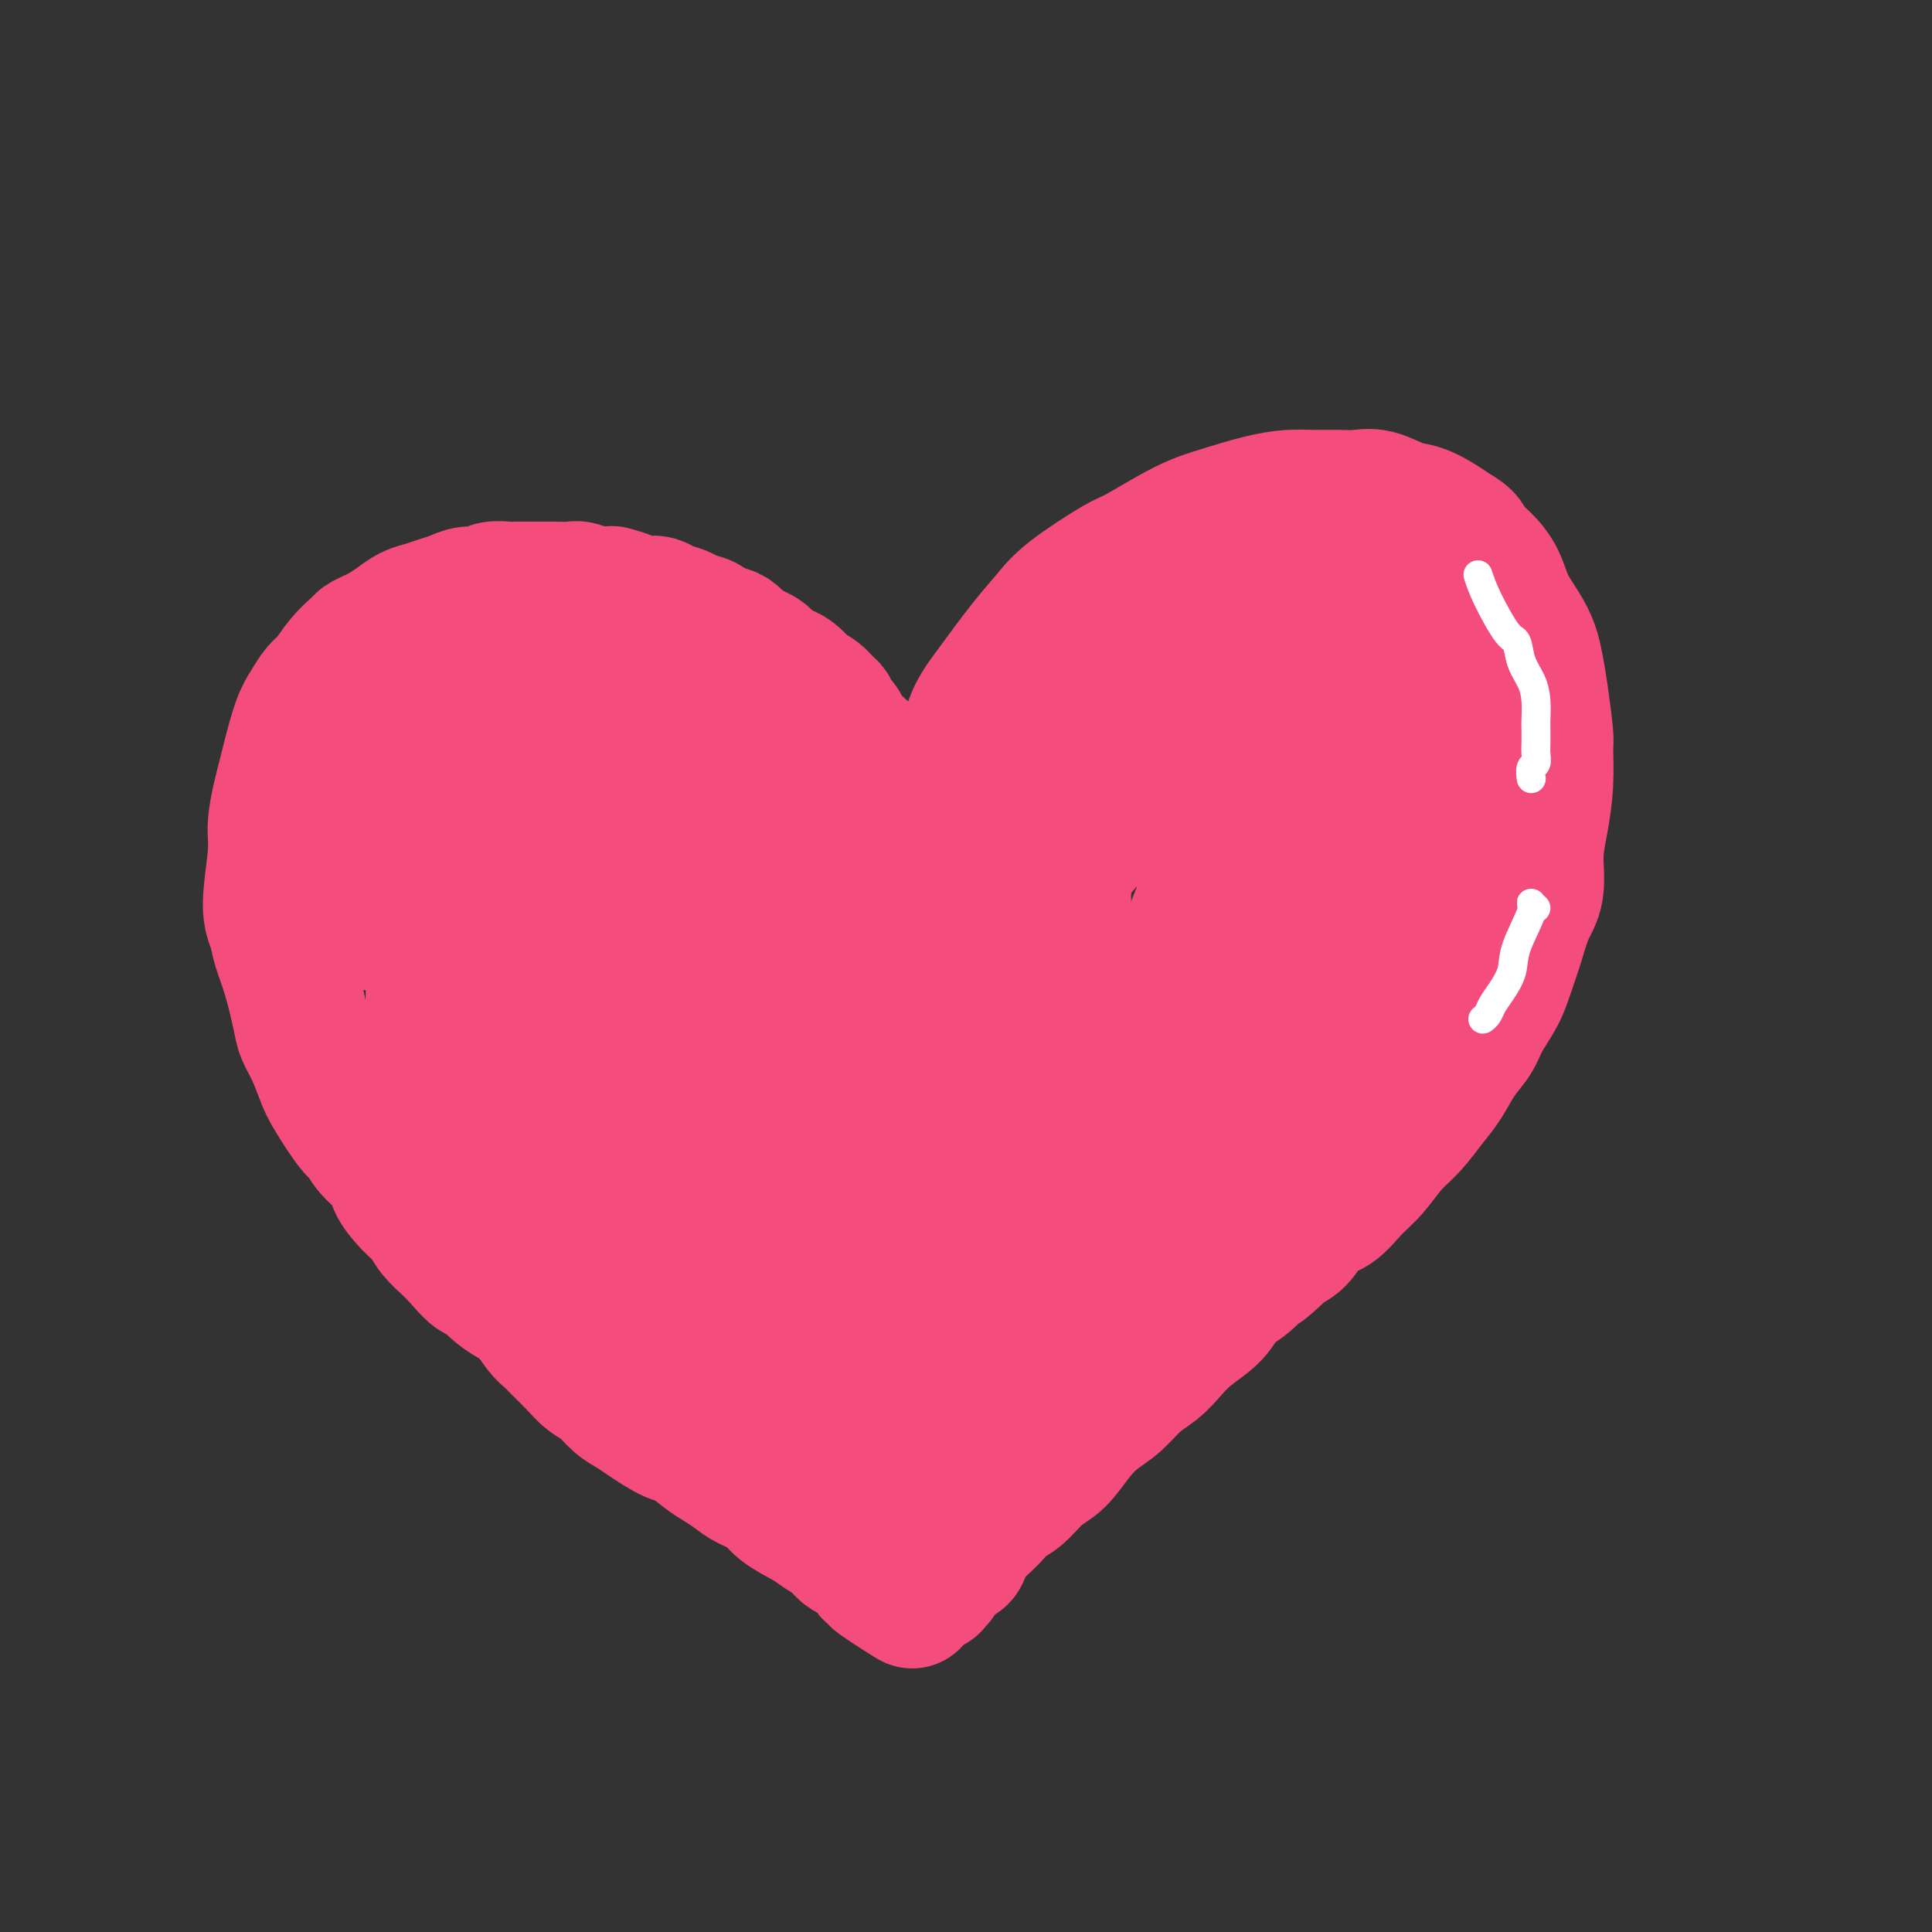 <svg viewBox='0 0 400 400' version='1.1' xmlns='http://www.w3.org/2000/svg' xmlns:xlink='http://www.w3.org/1999/xlink'><rect x="0" y="0" width="400" height="400" fill="#333333" stroke="none"/><g fill='none' stroke='#F44C7D' stroke-width='28' stroke-linecap='round' stroke-linejoin='round'><path d='M193,179c-0.372,-0.029 -0.745,-0.058 0,-4c0.745,-3.942 2.606,-11.795 4,-16c1.394,-4.205 2.319,-4.760 3,-6c0.681,-1.240 1.117,-3.165 2,-5c0.883,-1.835 2.212,-3.581 4,-6c1.788,-2.419 4.036,-5.510 6,-8c1.964,-2.490 3.644,-4.378 5,-6c1.356,-1.622 2.388,-2.976 5,-5c2.612,-2.024 6.804,-4.716 9,-6c2.196,-1.284 2.396,-1.160 4,-2c1.604,-0.840 4.613,-2.646 7,-4c2.387,-1.354 4.153,-2.258 6,-3c1.847,-0.742 3.775,-1.323 6,-2c2.225,-0.677 4.748,-1.449 7,-2c2.252,-0.551 4.232,-0.882 6,-1c1.768,-0.118 3.323,-0.025 5,0c1.677,0.025 3.477,-0.019 5,0c1.523,0.019 2.771,0.102 4,0c1.229,-0.102 2.440,-0.389 4,0c1.560,0.389 3.470,1.455 5,2c1.530,0.545 2.681,0.570 4,1c1.319,0.430 2.805,1.266 4,2c1.195,0.734 2.097,1.367 3,2'/><path d='M301,110c3.016,1.628 2.555,2.199 3,3c0.445,0.801 1.797,1.831 3,3c1.203,1.169 2.259,2.478 3,4c0.741,1.522 1.168,3.256 2,5c0.832,1.744 2.069,3.497 3,5c0.931,1.503 1.556,2.755 2,4c0.444,1.245 0.708,2.483 1,4c0.292,1.517 0.611,3.313 1,6c0.389,2.687 0.846,6.263 1,8c0.154,1.737 0.004,1.633 0,3c-0.004,1.367 0.136,4.205 0,7c-0.136,2.795 -0.550,5.547 -1,8c-0.450,2.453 -0.936,4.605 -1,7c-0.064,2.395 0.293,5.031 0,7c-0.293,1.969 -1.237,3.272 -2,5c-0.763,1.728 -1.344,3.883 -2,6c-0.656,2.117 -1.386,4.196 -2,6c-0.614,1.804 -1.112,3.333 -2,5c-0.888,1.667 -2.165,3.473 -3,5c-0.835,1.527 -1.227,2.775 -2,4c-0.773,1.225 -1.928,2.426 -3,4c-1.072,1.574 -2.061,3.520 -3,5c-0.939,1.480 -1.829,2.495 -3,4c-1.171,1.505 -2.623,3.499 -4,5c-1.377,1.501 -2.679,2.507 -4,4c-1.321,1.493 -2.660,3.471 -4,5c-1.340,1.529 -2.679,2.609 -4,4c-1.321,1.391 -2.622,3.095 -4,4c-1.378,0.905 -2.833,1.013 -4,2c-1.167,0.987 -2.048,2.853 -3,4c-0.952,1.147 -1.976,1.573 -3,2'/><path d='M266,258c-6.112,6.019 -4.893,4.066 -5,4c-0.107,-0.066 -1.540,1.757 -3,3c-1.460,1.243 -2.945,1.908 -4,3c-1.055,1.092 -1.678,2.612 -3,4c-1.322,1.388 -3.343,2.644 -5,4c-1.657,1.356 -2.950,2.813 -4,4c-1.050,1.187 -1.859,2.104 -3,3c-1.141,0.896 -2.615,1.770 -4,3c-1.385,1.230 -2.680,2.817 -4,4c-1.320,1.183 -2.664,1.963 -4,3c-1.336,1.037 -2.666,2.333 -4,4c-1.334,1.667 -2.674,3.706 -4,5c-1.326,1.294 -2.637,1.844 -4,3c-1.363,1.156 -2.779,2.917 -4,4c-1.221,1.083 -2.249,1.488 -3,2c-0.751,0.512 -1.226,1.131 -2,2c-0.774,0.869 -1.846,1.990 -3,3c-1.154,1.010 -2.389,1.911 -3,3c-0.611,1.089 -0.598,2.368 -1,3c-0.402,0.632 -1.218,0.618 -2,1c-0.782,0.382 -1.530,1.160 -2,2c-0.470,0.840 -0.662,1.741 -1,2c-0.338,0.259 -0.822,-0.122 -1,0c-0.178,0.122 -0.051,0.749 0,1c0.051,0.251 0.025,0.125 0,0'/><path d='M193,174c-0.438,-0.583 -0.876,-1.166 -2,-2c-1.124,-0.834 -2.935,-1.918 -4,-3c-1.065,-1.082 -1.385,-2.162 -2,-3c-0.615,-0.838 -1.526,-1.433 -2,-2c-0.474,-0.567 -0.512,-1.107 -1,-2c-0.488,-0.893 -1.426,-2.140 -2,-3c-0.574,-0.860 -0.784,-1.334 -1,-2c-0.216,-0.666 -0.439,-1.525 -1,-2c-0.561,-0.475 -1.460,-0.565 -2,-1c-0.540,-0.435 -0.721,-1.215 -1,-2c-0.279,-0.785 -0.655,-1.576 -1,-2c-0.345,-0.424 -0.660,-0.481 -1,-1c-0.340,-0.519 -0.706,-1.500 -1,-2c-0.294,-0.500 -0.515,-0.519 -1,-1c-0.485,-0.481 -1.232,-1.425 -2,-2c-0.768,-0.575 -1.557,-0.783 -2,-1c-0.443,-0.217 -0.541,-0.443 -1,-1c-0.459,-0.557 -1.278,-1.445 -2,-2c-0.722,-0.555 -1.348,-0.778 -2,-1c-0.652,-0.222 -1.329,-0.444 -2,-1c-0.671,-0.556 -1.334,-1.444 -2,-2c-0.666,-0.556 -1.333,-0.778 -2,-1'/><path d='M156,135c-2.672,-1.820 -1.852,-0.869 -2,-1c-0.148,-0.131 -1.265,-1.345 -2,-2c-0.735,-0.655 -1.088,-0.753 -2,-1c-0.912,-0.247 -2.384,-0.643 -3,-1c-0.616,-0.357 -0.378,-0.674 -1,-1c-0.622,-0.326 -2.106,-0.662 -3,-1c-0.894,-0.338 -1.198,-0.678 -2,-1c-0.802,-0.322 -2.100,-0.625 -3,-1c-0.900,-0.375 -1.401,-0.822 -2,-1c-0.599,-0.178 -1.297,-0.086 -2,0c-0.703,0.086 -1.412,0.168 -2,0c-0.588,-0.168 -1.053,-0.585 -2,-1c-0.947,-0.415 -2.374,-0.829 -3,-1c-0.626,-0.171 -0.451,-0.098 -1,0c-0.549,0.098 -1.823,0.222 -3,0c-1.177,-0.222 -2.257,-0.792 -3,-1c-0.743,-0.208 -1.148,-0.056 -2,0c-0.852,0.056 -2.153,0.015 -3,0c-0.847,-0.015 -1.242,-0.005 -2,0c-0.758,0.005 -1.879,0.005 -3,0c-1.121,-0.005 -2.243,-0.016 -3,0c-0.757,0.016 -1.150,0.060 -2,0c-0.850,-0.060 -2.156,-0.223 -3,0c-0.844,0.223 -1.226,0.834 -2,1c-0.774,0.166 -1.939,-0.111 -3,0c-1.061,0.111 -2.016,0.610 -3,1c-0.984,0.390 -1.996,0.671 -3,1c-1.004,0.329 -2.001,0.707 -3,1c-0.999,0.293 -2.000,0.502 -3,1c-1.000,0.498 -2.000,1.285 -3,2c-1.000,0.715 -2.000,1.357 -3,2'/><path d='M79,131c-3.667,1.663 -3.836,1.820 -4,2c-0.164,0.180 -0.323,0.383 -1,1c-0.677,0.617 -1.872,1.649 -3,3c-1.128,1.351 -2.190,3.022 -3,4c-0.810,0.978 -1.369,1.262 -2,2c-0.631,0.738 -1.335,1.931 -2,3c-0.665,1.069 -1.293,2.014 -2,4c-0.707,1.986 -1.495,5.011 -2,7c-0.505,1.989 -0.728,2.941 -1,4c-0.272,1.059 -0.591,2.226 -1,4c-0.409,1.774 -0.906,4.157 -1,6c-0.094,1.843 0.215,3.147 0,6c-0.215,2.853 -0.954,7.257 -1,10c-0.046,2.743 0.603,3.826 1,5c0.397,1.174 0.543,2.441 1,4c0.457,1.559 1.225,3.411 2,6c0.775,2.589 1.557,5.915 2,8c0.443,2.085 0.549,2.930 1,4c0.451,1.070 1.248,2.365 2,4c0.752,1.635 1.459,3.609 2,5c0.541,1.391 0.916,2.200 2,4c1.084,1.800 2.877,4.592 4,6c1.123,1.408 1.578,1.434 2,2c0.422,0.566 0.813,1.674 2,3c1.187,1.326 3.171,2.872 4,4c0.829,1.128 0.505,1.839 1,3c0.495,1.161 1.809,2.772 3,4c1.191,1.228 2.257,2.071 3,3c0.743,0.929 1.162,1.942 2,3c0.838,1.058 2.097,2.159 3,3c0.903,0.841 1.452,1.420 2,2'/><path d='M95,260c4.801,5.647 3.804,3.264 4,3c0.196,-0.264 1.586,1.592 3,3c1.414,1.408 2.853,2.368 4,3c1.147,0.632 2.001,0.934 3,2c0.999,1.066 2.143,2.894 3,4c0.857,1.106 1.426,1.488 2,2c0.574,0.512 1.154,1.152 2,2c0.846,0.848 1.959,1.904 3,3c1.041,1.096 2.009,2.232 3,3c0.991,0.768 2.005,1.169 3,2c0.995,0.831 1.969,2.090 3,3c1.031,0.910 2.117,1.469 3,2c0.883,0.531 1.562,1.034 3,2c1.438,0.966 3.634,2.394 5,3c1.366,0.606 1.901,0.389 3,1c1.099,0.611 2.763,2.050 4,3c1.237,0.950 2.047,1.412 3,2c0.953,0.588 2.047,1.302 3,2c0.953,0.698 1.763,1.380 3,2c1.237,0.620 2.902,1.177 4,2c1.098,0.823 1.631,1.912 3,3c1.369,1.088 3.574,2.176 5,3c1.426,0.824 2.074,1.386 3,2c0.926,0.614 2.132,1.282 3,2c0.868,0.718 1.399,1.488 2,2c0.601,0.512 1.274,0.767 2,1c0.726,0.233 1.507,0.444 2,1c0.493,0.556 0.699,1.458 1,2c0.301,0.542 0.696,0.723 1,1c0.304,0.277 0.515,0.651 1,1c0.485,0.349 1.242,0.675 2,1'/><path d='M184,328c8.933,6.133 3.267,2.467 1,1c-2.267,-1.467 -1.133,-0.733 0,0'/><path d='M191,325c3.546,-7.249 7.092,-14.498 11,-20c3.908,-5.502 8.177,-9.256 11,-13c2.823,-3.744 4.198,-7.478 7,-12c2.802,-4.522 7.030,-9.832 10,-13c2.970,-3.168 4.681,-4.195 7,-7c2.319,-2.805 5.245,-7.388 8,-11c2.755,-3.612 5.340,-6.253 8,-10c2.660,-3.747 5.396,-8.600 8,-12c2.604,-3.400 5.075,-5.346 7,-8c1.925,-2.654 3.304,-6.015 5,-9c1.696,-2.985 3.710,-5.592 5,-8c1.290,-2.408 1.855,-4.615 3,-7c1.145,-2.385 2.869,-4.947 4,-7c1.131,-2.053 1.669,-3.595 2,-5c0.331,-1.405 0.456,-2.672 1,-4c0.544,-1.328 1.509,-2.716 2,-4c0.491,-1.284 0.510,-2.465 1,-4c0.490,-1.535 1.452,-3.425 2,-5c0.548,-1.575 0.683,-2.833 1,-4c0.317,-1.167 0.818,-2.241 1,-3c0.182,-0.759 0.046,-1.203 0,-2c-0.046,-0.797 -0.002,-1.945 0,-3c0.002,-1.055 -0.038,-2.015 0,-3c0.038,-0.985 0.154,-1.996 0,-3c-0.154,-1.004 -0.577,-2.002 -1,-3'/><path d='M294,145c-0.330,-2.392 -0.655,-1.372 -1,-2c-0.345,-0.628 -0.710,-2.903 -1,-4c-0.290,-1.097 -0.504,-1.016 -1,-2c-0.496,-0.984 -1.275,-3.033 -2,-4c-0.725,-0.967 -1.395,-0.850 -2,-1c-0.605,-0.150 -1.146,-0.566 -2,-1c-0.854,-0.434 -2.020,-0.887 -3,-1c-0.980,-0.113 -1.773,0.112 -3,0c-1.227,-0.112 -2.886,-0.563 -4,-1c-1.114,-0.437 -1.681,-0.860 -3,-1c-1.319,-0.140 -3.390,0.002 -5,0c-1.610,-0.002 -2.759,-0.149 -4,0c-1.241,0.149 -2.575,0.593 -4,1c-1.425,0.407 -2.942,0.776 -4,1c-1.058,0.224 -1.657,0.305 -3,1c-1.343,0.695 -3.428,2.006 -5,3c-1.572,0.994 -2.629,1.671 -4,3c-1.371,1.329 -3.055,3.312 -5,5c-1.945,1.688 -4.152,3.083 -6,5c-1.848,1.917 -3.338,4.356 -5,7c-1.662,2.644 -3.495,5.495 -5,8c-1.505,2.505 -2.683,4.665 -4,7c-1.317,2.335 -2.773,4.843 -4,7c-1.227,2.157 -2.225,3.961 -3,6c-0.775,2.039 -1.326,4.311 -2,6c-0.674,1.689 -1.469,2.793 -2,4c-0.531,1.207 -0.797,2.517 -1,3c-0.203,0.483 -0.344,0.138 0,0c0.344,-0.138 1.172,-0.069 2,0'/><path d='M208,195c-0.043,1.390 1.349,-1.635 3,-4c1.651,-2.365 3.560,-4.071 6,-7c2.440,-2.929 5.410,-7.083 9,-11c3.590,-3.917 7.802,-7.597 10,-10c2.198,-2.403 2.384,-3.529 5,-6c2.616,-2.471 7.662,-6.288 11,-9c3.338,-2.712 4.966,-4.320 7,-6c2.034,-1.680 4.473,-3.431 6,-4c1.527,-0.569 2.142,0.045 3,0c0.858,-0.045 1.959,-0.750 3,-1c1.041,-0.250 2.023,-0.046 3,0c0.977,0.046 1.950,-0.065 3,0c1.050,0.065 2.176,0.307 3,1c0.824,0.693 1.345,1.836 2,3c0.655,1.164 1.444,2.349 2,4c0.556,1.651 0.878,3.770 1,6c0.122,2.230 0.045,4.572 0,7c-0.045,2.428 -0.058,4.941 0,7c0.058,2.059 0.185,3.664 0,6c-0.185,2.336 -0.683,5.404 -1,8c-0.317,2.596 -0.453,4.720 -1,7c-0.547,2.280 -1.504,4.715 -2,7c-0.496,2.285 -0.530,4.419 -1,7c-0.470,2.581 -1.376,5.608 -2,8c-0.624,2.392 -0.966,4.150 -2,7c-1.034,2.850 -2.760,6.792 -4,10c-1.240,3.208 -1.995,5.683 -3,8c-1.005,2.317 -2.259,4.477 -3,6c-0.741,1.523 -0.969,2.410 -1,3c-0.031,0.590 0.134,0.883 0,1c-0.134,0.117 -0.567,0.059 -1,0'/><path d='M264,243c-1.769,4.361 -0.193,1.265 1,-1c1.193,-2.265 2.001,-3.699 3,-7c0.999,-3.301 2.187,-8.469 4,-17c1.813,-8.531 4.251,-20.425 6,-27c1.749,-6.575 2.809,-7.832 4,-12c1.191,-4.168 2.514,-11.248 4,-16c1.486,-4.752 3.135,-7.176 4,-9c0.865,-1.824 0.944,-3.048 1,-4c0.056,-0.952 0.087,-1.631 0,-2c-0.087,-0.369 -0.292,-0.429 -1,0c-0.708,0.429 -1.919,1.345 -4,6c-2.081,4.655 -5.031,13.048 -8,22c-2.969,8.952 -5.959,18.462 -9,27c-3.041,8.538 -6.135,16.105 -8,23c-1.865,6.895 -2.501,13.119 -4,18c-1.499,4.881 -3.862,8.421 -5,11c-1.138,2.579 -1.051,4.199 -1,5c0.051,0.801 0.067,0.784 0,1c-0.067,0.216 -0.216,0.665 0,0c0.216,-0.665 0.796,-2.443 1,-5c0.204,-2.557 0.032,-5.894 0,-12c-0.032,-6.106 0.076,-14.982 0,-23c-0.076,-8.018 -0.336,-15.177 0,-22c0.336,-6.823 1.268,-13.308 2,-19c0.732,-5.692 1.265,-10.590 2,-14c0.735,-3.410 1.671,-5.332 2,-6c0.329,-0.668 0.052,-0.082 0,0c-0.052,0.082 0.120,-0.339 0,5c-0.120,5.339 -0.532,16.437 -2,27c-1.468,10.563 -3.991,20.589 -7,29c-3.009,8.411 -6.505,15.205 -10,22'/><path d='M239,243c-2.788,6.060 -4.757,10.208 -6,13c-1.243,2.792 -1.758,4.226 -2,5c-0.242,0.774 -0.209,0.887 0,1c0.209,0.113 0.595,0.227 1,0c0.405,-0.227 0.830,-0.795 2,-4c1.170,-3.205 3.084,-9.049 5,-18c1.916,-8.951 3.833,-21.011 6,-33c2.167,-11.989 4.584,-23.909 7,-33c2.416,-9.091 4.830,-15.354 7,-20c2.170,-4.646 4.095,-7.677 5,-9c0.905,-1.323 0.789,-0.940 1,-1c0.211,-0.060 0.749,-0.563 0,2c-0.749,2.563 -2.786,8.190 -5,17c-2.214,8.810 -4.606,20.801 -8,32c-3.394,11.199 -7.790,21.605 -12,31c-4.210,9.395 -8.232,17.777 -11,24c-2.768,6.223 -4.280,10.285 -5,13c-0.720,2.715 -0.646,4.083 -1,5c-0.354,0.917 -1.136,1.383 0,-1c1.136,-2.383 4.191,-7.614 7,-16c2.809,-8.386 5.372,-19.928 8,-30c2.628,-10.072 5.319,-18.675 8,-26c2.681,-7.325 5.351,-13.372 8,-19c2.649,-5.628 5.277,-10.837 8,-14c2.723,-3.163 5.539,-4.280 7,-5c1.461,-0.720 1.565,-1.044 2,-1c0.435,0.044 1.199,0.455 2,3c0.801,2.545 1.639,7.224 2,14c0.361,6.776 0.246,15.650 0,22c-0.246,6.350 -0.623,10.175 -1,14'/><path d='M274,209c-0.185,7.364 -0.147,7.775 0,9c0.147,1.225 0.405,3.266 1,4c0.595,0.734 1.528,0.161 3,0c1.472,-0.161 3.483,0.089 6,-4c2.517,-4.089 5.540,-12.517 8,-19c2.460,-6.483 4.358,-11.020 6,-16c1.642,-4.980 3.030,-10.402 4,-14c0.970,-3.598 1.523,-5.373 2,-6c0.477,-0.627 0.879,-0.108 1,0c0.121,0.108 -0.039,-0.195 0,0c0.039,0.195 0.277,0.888 0,3c-0.277,2.112 -1.070,5.643 -2,9c-0.930,3.357 -1.996,6.539 -3,10c-1.004,3.461 -1.945,7.201 -3,11c-1.055,3.799 -2.223,7.656 -3,10c-0.777,2.344 -1.164,3.174 -1,3c0.164,-0.174 0.878,-1.352 2,-4c1.122,-2.648 2.650,-6.765 4,-12c1.350,-5.235 2.520,-11.588 3,-16c0.480,-4.412 0.269,-6.884 0,-8c-0.269,-1.116 -0.596,-0.878 -1,-1c-0.404,-0.122 -0.884,-0.606 -3,2c-2.116,2.606 -5.866,8.300 -9,14c-3.134,5.700 -5.651,11.404 -11,21c-5.349,9.596 -13.530,23.082 -21,34c-7.470,10.918 -14.229,19.267 -19,25c-4.771,5.733 -7.554,8.851 -10,12c-2.446,3.149 -4.556,6.328 -6,8c-1.444,1.672 -2.222,1.836 -3,2'/><path d='M219,286c-5.767,7.397 -1.184,2.391 0,0c1.184,-2.391 -1.030,-2.166 -2,-5c-0.970,-2.834 -0.697,-8.725 -1,-15c-0.303,-6.275 -1.181,-12.932 -1,-22c0.181,-9.068 1.422,-20.545 2,-28c0.578,-7.455 0.494,-10.887 1,-15c0.506,-4.113 1.602,-8.908 2,-12c0.398,-3.092 0.098,-4.483 0,-5c-0.098,-0.517 0.005,-0.161 0,0c-0.005,0.161 -0.120,0.126 -1,6c-0.880,5.874 -2.527,17.658 -5,29c-2.473,11.342 -5.773,22.241 -9,31c-3.227,8.759 -6.382,15.378 -8,20c-1.618,4.622 -1.701,7.246 -2,9c-0.299,1.754 -0.816,2.636 -1,3c-0.184,0.364 -0.035,0.210 0,0c0.035,-0.210 -0.044,-0.475 0,-2c0.044,-1.525 0.212,-4.312 1,-11c0.788,-6.688 2.196,-17.279 3,-26c0.804,-8.721 1.005,-15.571 2,-22c0.995,-6.429 2.786,-12.436 4,-17c1.214,-4.564 1.851,-7.684 2,-9c0.149,-1.316 -0.190,-0.827 0,-1c0.190,-0.173 0.909,-1.009 1,0c0.091,1.009 -0.448,3.863 -1,11c-0.552,7.137 -1.118,18.557 -3,28c-1.882,9.443 -5.079,16.909 -7,23c-1.921,6.091 -2.567,10.808 -3,15c-0.433,4.192 -0.655,7.859 -1,10c-0.345,2.141 -0.813,2.754 -1,3c-0.187,0.246 -0.094,0.123 0,0'/><path d='M191,284c-1.990,7.360 -0.964,0.260 -1,-6c-0.036,-6.260 -1.134,-11.681 -2,-19c-0.866,-7.319 -1.501,-16.535 -2,-29c-0.499,-12.465 -0.862,-28.178 -1,-35c-0.138,-6.822 -0.051,-4.755 0,-5c0.051,-0.245 0.067,-2.804 0,-4c-0.067,-1.196 -0.218,-1.030 0,0c0.218,1.030 0.806,2.923 1,8c0.194,5.077 -0.004,13.336 0,21c0.004,7.664 0.210,14.732 0,22c-0.210,7.268 -0.835,14.737 -1,21c-0.165,6.263 0.129,11.319 0,15c-0.129,3.681 -0.681,5.987 -1,7c-0.319,1.013 -0.405,0.734 -1,1c-0.595,0.266 -1.701,1.078 -3,1c-1.299,-0.078 -2.792,-1.047 -6,-5c-3.208,-3.953 -8.129,-10.889 -12,-19c-3.871,-8.111 -6.690,-17.396 -9,-25c-2.310,-7.604 -4.111,-13.528 -5,-17c-0.889,-3.472 -0.867,-4.493 -1,-5c-0.133,-0.507 -0.422,-0.500 0,0c0.422,0.500 1.556,1.491 3,4c1.444,2.509 3.197,6.534 5,12c1.803,5.466 3.658,12.372 5,18c1.342,5.628 2.173,9.976 3,14c0.827,4.024 1.649,7.722 2,10c0.351,2.278 0.232,3.135 0,4c-0.232,0.865 -0.578,1.737 -1,2c-0.422,0.263 -0.921,-0.083 -2,0c-1.079,0.083 -2.737,0.595 -5,0c-2.263,-0.595 -5.132,-2.298 -8,-4'/><path d='M149,271c-2.796,-1.323 -5.785,-2.630 -9,-5c-3.215,-2.370 -6.656,-5.802 -10,-10c-3.344,-4.198 -6.589,-9.161 -9,-13c-2.411,-3.839 -3.987,-6.555 -6,-10c-2.013,-3.445 -4.464,-7.621 -6,-10c-1.536,-2.379 -2.156,-2.962 -1,-4c1.156,-1.038 4.087,-2.532 5,-3c0.913,-0.468 -0.192,0.090 1,1c1.192,0.910 4.681,2.171 8,4c3.319,1.829 6.469,4.224 10,8c3.531,3.776 7.442,8.933 10,13c2.558,4.067 3.764,7.044 5,10c1.236,2.956 2.503,5.892 3,8c0.497,2.108 0.222,3.389 0,4c-0.222,0.611 -0.393,0.554 -1,1c-0.607,0.446 -1.649,1.397 -4,2c-2.351,0.603 -6.011,0.858 -9,0c-2.989,-0.858 -5.305,-2.827 -10,-6c-4.695,-3.173 -11.767,-7.548 -17,-12c-5.233,-4.452 -8.628,-8.981 -11,-13c-2.372,-4.019 -3.723,-7.527 -5,-11c-1.277,-3.473 -2.481,-6.912 -3,-11c-0.519,-4.088 -0.354,-8.825 0,-13c0.354,-4.175 0.899,-7.786 2,-11c1.101,-3.214 2.760,-6.030 5,-8c2.240,-1.970 5.061,-3.093 9,-3c3.939,0.093 8.998,1.403 13,4c4.002,2.597 6.949,6.479 9,10c2.051,3.521 3.206,6.679 4,11c0.794,4.321 1.227,9.806 1,13c-0.227,3.194 -1.113,4.097 -2,5'/><path d='M131,222c-0.570,3.927 -1.495,4.744 -3,6c-1.505,1.256 -3.591,2.953 -5,4c-1.409,1.047 -2.141,1.446 -6,1c-3.859,-0.446 -10.847,-1.735 -15,-3c-4.153,-1.265 -5.472,-2.504 -6,-3c-0.528,-0.496 -0.264,-0.248 0,0'/><path d='M75,184c0.000,0.000 0.100,0.100 0.1,0.1'/><path d='M83,156c11.254,2.859 22.507,5.717 28,10c5.493,4.283 5.225,9.990 5,14c-0.225,4.010 -0.405,6.324 -1,9c-0.595,2.676 -1.603,5.715 -3,8c-1.397,2.285 -3.183,3.817 -5,5c-1.817,1.183 -3.664,2.016 -5,3c-1.336,0.984 -2.162,2.119 -4,2c-1.838,-0.119 -4.687,-1.494 -6,-2c-1.313,-0.506 -1.089,-0.145 -1,0c0.089,0.145 0.045,0.072 0,0'/><path d='M77,191c0.000,0.000 0.100,0.100 0.1,0.1'/><path d='M75,184c5.943,-12.299 11.886,-24.599 18,-31c6.114,-6.401 12.400,-6.904 17,-7c4.600,-0.096 7.515,0.216 10,1c2.485,0.784 4.542,2.042 6,4c1.458,1.958 2.319,4.616 3,7c0.681,2.384 1.182,4.494 1,7c-0.182,2.506 -1.048,5.407 -2,8c-0.952,2.593 -1.988,4.877 -4,7c-2.012,2.123 -4.998,4.085 -8,6c-3.002,1.915 -6.021,3.781 -10,5c-3.979,1.219 -8.917,1.790 -11,2c-2.083,0.210 -1.309,0.060 -1,0c0.309,-0.060 0.155,-0.030 0,0'/><path d='M76,188c-1.512,-3.655 -3.025,-7.309 -1,-15c2.025,-7.691 7.586,-19.417 12,-25c4.414,-5.583 7.680,-5.021 12,-5c4.320,0.021 9.693,-0.498 14,0c4.307,0.498 7.546,2.015 11,4c3.454,1.985 7.122,4.440 10,7c2.878,2.560 4.965,5.227 6,8c1.035,2.773 1.016,5.652 1,9c-0.016,3.348 -0.030,7.164 0,10c0.030,2.836 0.104,4.693 -1,7c-1.104,2.307 -3.388,5.063 -5,7c-1.612,1.937 -2.554,3.056 -4,4c-1.446,0.944 -3.395,1.715 -5,2c-1.605,0.285 -2.866,0.086 -5,-1c-2.134,-1.086 -5.141,-3.058 -7,-5c-1.859,-1.942 -2.571,-3.852 -3,-6c-0.429,-2.148 -0.575,-4.533 0,-7c0.575,-2.467 1.872,-5.016 4,-7c2.128,-1.984 5.088,-3.404 8,-5c2.912,-1.596 5.775,-3.368 9,-4c3.225,-0.632 6.812,-0.125 10,1c3.188,1.125 5.977,2.869 9,6c3.023,3.131 6.278,7.651 8,12c1.722,4.349 1.909,8.527 2,12c0.091,3.473 0.086,6.240 0,9c-0.086,2.760 -0.254,5.512 -1,8c-0.746,2.488 -2.070,4.711 -3,6c-0.930,1.289 -1.465,1.645 -2,2'/><path d='M155,222c-1.069,1.433 -1.243,1.016 -2,1c-0.757,-0.016 -2.099,0.369 -3,0c-0.901,-0.369 -1.361,-1.493 -3,-3c-1.639,-1.507 -4.456,-3.397 -6,-6c-1.544,-2.603 -1.813,-5.918 -3,-9c-1.187,-3.082 -3.291,-5.931 -4,-10c-0.709,-4.069 -0.023,-9.358 0,-13c0.023,-3.642 -0.617,-5.639 0,-8c0.617,-2.361 2.490,-5.088 4,-7c1.510,-1.912 2.658,-3.008 4,-4c1.342,-0.992 2.877,-1.880 5,-2c2.123,-0.120 4.835,0.527 7,2c2.165,1.473 3.785,3.773 6,6c2.215,2.227 5.025,4.383 7,7c1.975,2.617 3.114,5.696 4,8c0.886,2.304 1.520,3.833 2,5c0.480,1.167 0.806,1.971 1,3c0.194,1.029 0.256,2.283 0,3c-0.256,0.717 -0.830,0.897 -1,1c-0.170,0.103 0.064,0.130 -1,0c-1.064,-0.130 -3.425,-0.416 -5,-1c-1.575,-0.584 -2.365,-1.464 -4,-3c-1.635,-1.536 -4.116,-3.726 -7,-6c-2.884,-2.274 -6.171,-4.632 -9,-7c-2.829,-2.368 -5.201,-4.745 -7,-7c-1.799,-2.255 -3.024,-4.387 -4,-6c-0.976,-1.613 -1.704,-2.706 -2,-3c-0.296,-0.294 -0.162,0.210 0,0c0.162,-0.210 0.351,-1.133 2,-1c1.649,0.133 4.757,1.324 8,5c3.243,3.676 6.622,9.838 10,16'/><path d='M154,183c3.065,6.372 5.729,14.300 8,22c2.271,7.700 4.150,15.170 6,22c1.850,6.830 3.673,13.021 5,18c1.327,4.979 2.160,8.746 3,12c0.840,3.254 1.688,5.993 2,8c0.312,2.007 0.087,3.280 0,4c-0.087,0.720 -0.037,0.887 0,1c0.037,0.113 0.060,0.171 0,0c-0.060,-0.171 -0.202,-0.572 -1,-1c-0.798,-0.428 -2.253,-0.883 -4,-2c-1.747,-1.117 -3.787,-2.898 -6,-6c-2.213,-3.102 -4.599,-7.526 -7,-13c-2.401,-5.474 -4.817,-11.997 -6,-17c-1.183,-5.003 -1.133,-8.485 -1,-11c0.133,-2.515 0.348,-4.062 1,-5c0.652,-0.938 1.740,-1.268 4,1c2.260,2.268 5.691,7.133 9,14c3.309,6.867 6.495,15.734 9,24c2.505,8.266 4.329,15.930 6,22c1.671,6.070 3.190,10.545 4,15c0.810,4.455 0.911,8.891 1,12c0.089,3.109 0.165,4.892 0,6c-0.165,1.108 -0.573,1.541 -1,2c-0.427,0.459 -0.875,0.944 -2,1c-1.125,0.056 -2.926,-0.316 -5,-1c-2.074,-0.684 -4.419,-1.682 -7,-3c-2.581,-1.318 -5.396,-2.958 -8,-5c-2.604,-2.042 -4.997,-4.485 -7,-7c-2.003,-2.515 -3.616,-5.100 -5,-7c-1.384,-1.900 -2.538,-3.114 -3,-4c-0.462,-0.886 -0.231,-1.443 0,-2'/><path d='M149,283c-2.474,-3.134 -1.160,-0.970 0,0c1.160,0.970 2.167,0.747 3,1c0.833,0.253 1.491,0.982 3,3c1.509,2.018 3.868,5.326 5,7c1.132,1.674 1.036,1.714 1,2c-0.036,0.286 -0.014,0.817 0,1c0.014,0.183 0.018,0.018 0,0c-0.018,-0.018 -0.058,0.112 -1,-1c-0.942,-1.112 -2.786,-3.468 -5,-7c-2.214,-3.532 -4.799,-8.242 -8,-14c-3.201,-5.758 -7.019,-12.563 -10,-19c-2.981,-6.437 -5.125,-12.504 -7,-19c-1.875,-6.496 -3.482,-13.421 -5,-20c-1.518,-6.579 -2.949,-12.813 -4,-18c-1.051,-5.187 -1.724,-9.329 -2,-13c-0.276,-3.671 -0.155,-6.872 0,-10c0.155,-3.128 0.345,-6.185 1,-9c0.655,-2.815 1.775,-5.389 3,-7c1.225,-1.611 2.555,-2.259 4,-3c1.445,-0.741 3.006,-1.576 5,-2c1.994,-0.424 4.421,-0.436 7,0c2.579,0.436 5.309,1.321 8,2c2.691,0.679 5.344,1.153 8,2c2.656,0.847 5.313,2.069 7,3c1.687,0.931 2.402,1.572 3,2c0.598,0.428 1.080,0.642 1,1c-0.080,0.358 -0.723,0.858 -1,1c-0.277,0.142 -0.188,-0.075 -1,0c-0.812,0.075 -2.526,0.443 -4,0c-1.474,-0.443 -2.707,-1.698 -4,-3c-1.293,-1.302 -2.647,-2.651 -4,-4'/><path d='M152,159c-2.069,-1.927 -3.242,-3.244 -4,-4c-0.758,-0.756 -1.099,-0.952 -1,-1c0.099,-0.048 0.640,0.051 1,0c0.360,-0.051 0.538,-0.251 1,0c0.462,0.251 1.206,0.954 3,2c1.794,1.046 4.637,2.435 7,4c2.363,1.565 4.247,3.304 5,4c0.753,0.696 0.377,0.348 0,0'/></g>
<g fill='none' stroke='#FFFFFF' stroke-width='6' stroke-linecap='round' stroke-linejoin='round'><path d='M306,119c0.449,1.356 0.897,2.711 2,5c1.103,2.289 2.860,5.511 4,7c1.140,1.489 1.665,1.246 2,2c0.335,0.754 0.482,2.504 1,4c0.518,1.496 1.407,2.736 2,4c0.593,1.264 0.891,2.551 1,4c0.109,1.449 0.030,3.061 0,4c-0.030,0.939 -0.012,1.206 0,2c0.012,0.794 0.017,2.115 0,3c-0.017,0.885 -0.057,1.334 0,2c0.057,0.666 0.211,1.550 0,2c-0.211,0.450 -0.788,0.467 -1,1c-0.212,0.533 -0.061,1.581 0,2c0.061,0.419 0.030,0.210 0,0'/><path d='M318,188c-0.509,-0.470 -1.018,-0.940 -1,-1c0.018,-0.060 0.562,0.291 0,2c-0.562,1.709 -2.230,4.776 -3,7c-0.770,2.224 -0.641,3.605 -1,5c-0.359,1.395 -1.207,2.805 -2,4c-0.793,1.195 -1.532,2.176 -2,3c-0.468,0.824 -0.664,1.491 -1,2c-0.336,0.509 -0.810,0.860 -1,1c-0.190,0.140 -0.095,0.070 0,0'/></g>
</svg>